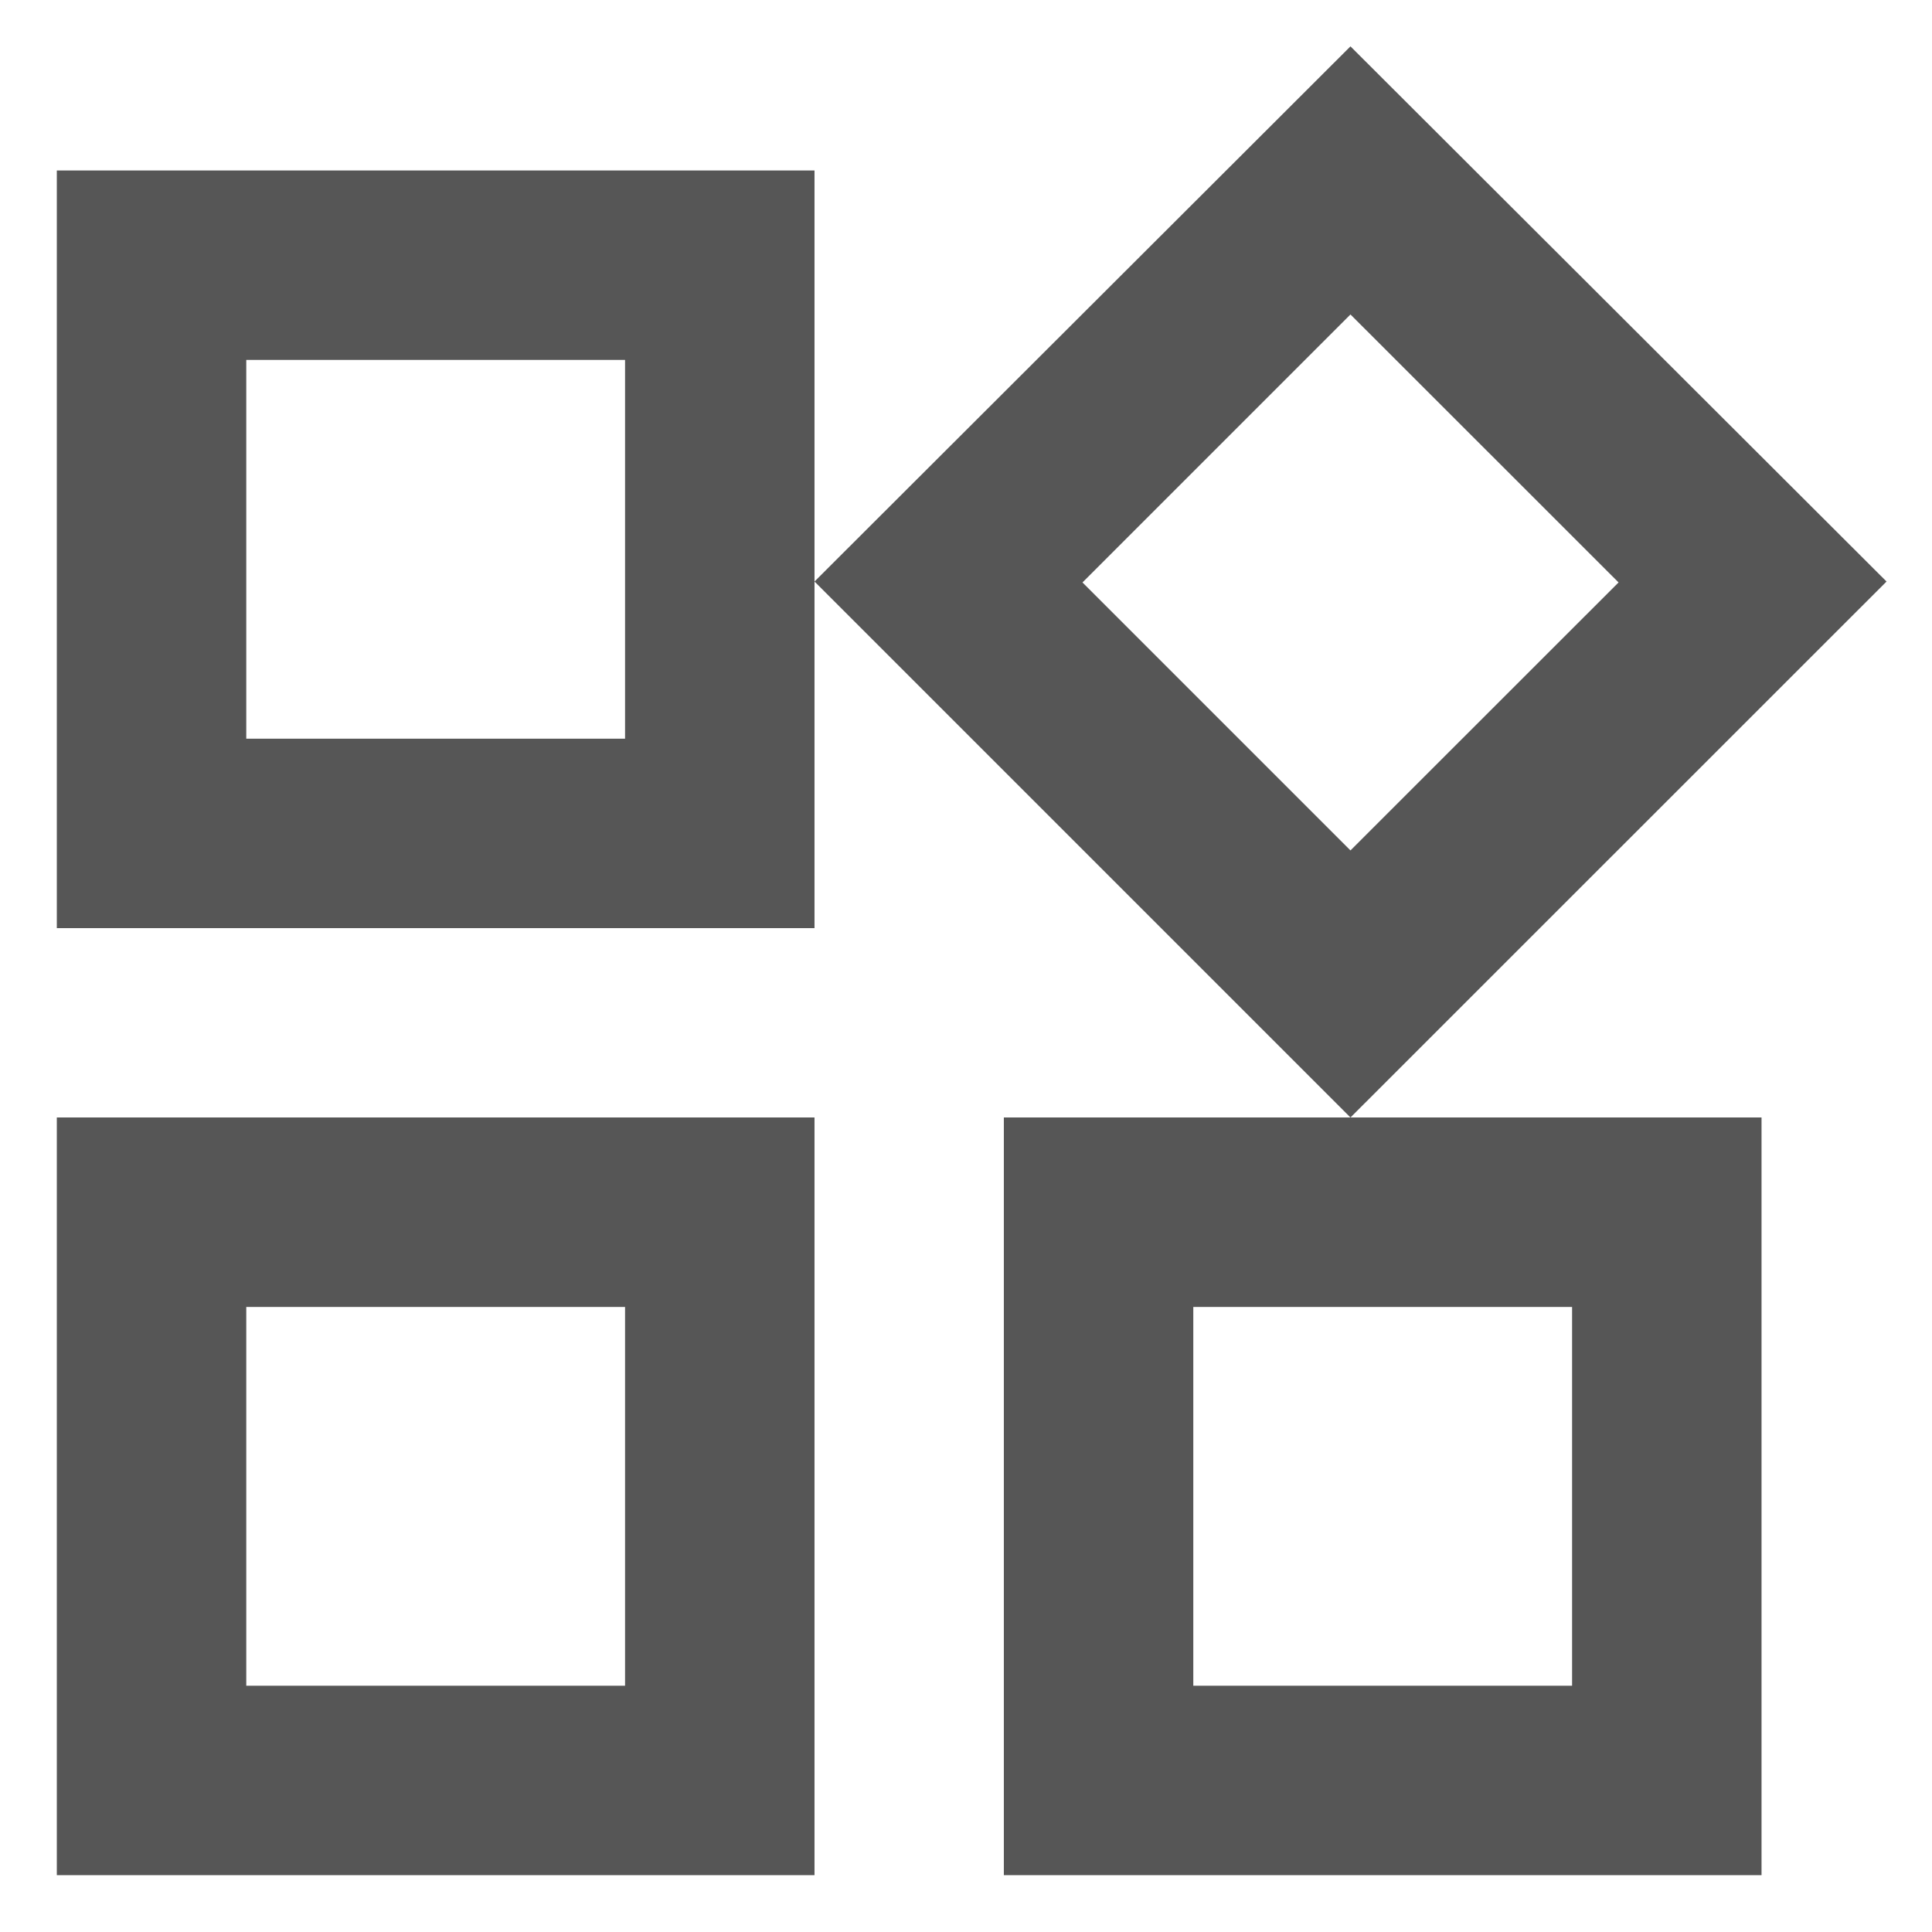 <svg width="17" height="17" viewBox="0 0 17 17" fill="none" xmlns="http://www.w3.org/2000/svg">
<path d="M11.883 2.767L14.242 5.125L11.883 7.483L9.525 5.125L11.883 2.767ZM5.5 3.167V6.5H2.167V3.167H5.5ZM13.833 11.5V14.833H10.5V11.5H13.833ZM5.5 11.5V14.833H2.167V11.5H5.5ZM11.883 0.408L7.167 5.117L11.883 9.833L16.6 5.117L11.883 0.408ZM7.167 1.5H0.5V8.167H7.167V1.5ZM15.5 9.833H8.833V16.5H15.5V9.833ZM7.167 9.833H0.5V16.5H7.167V9.833Z" fill="#565656"/>
</svg>
